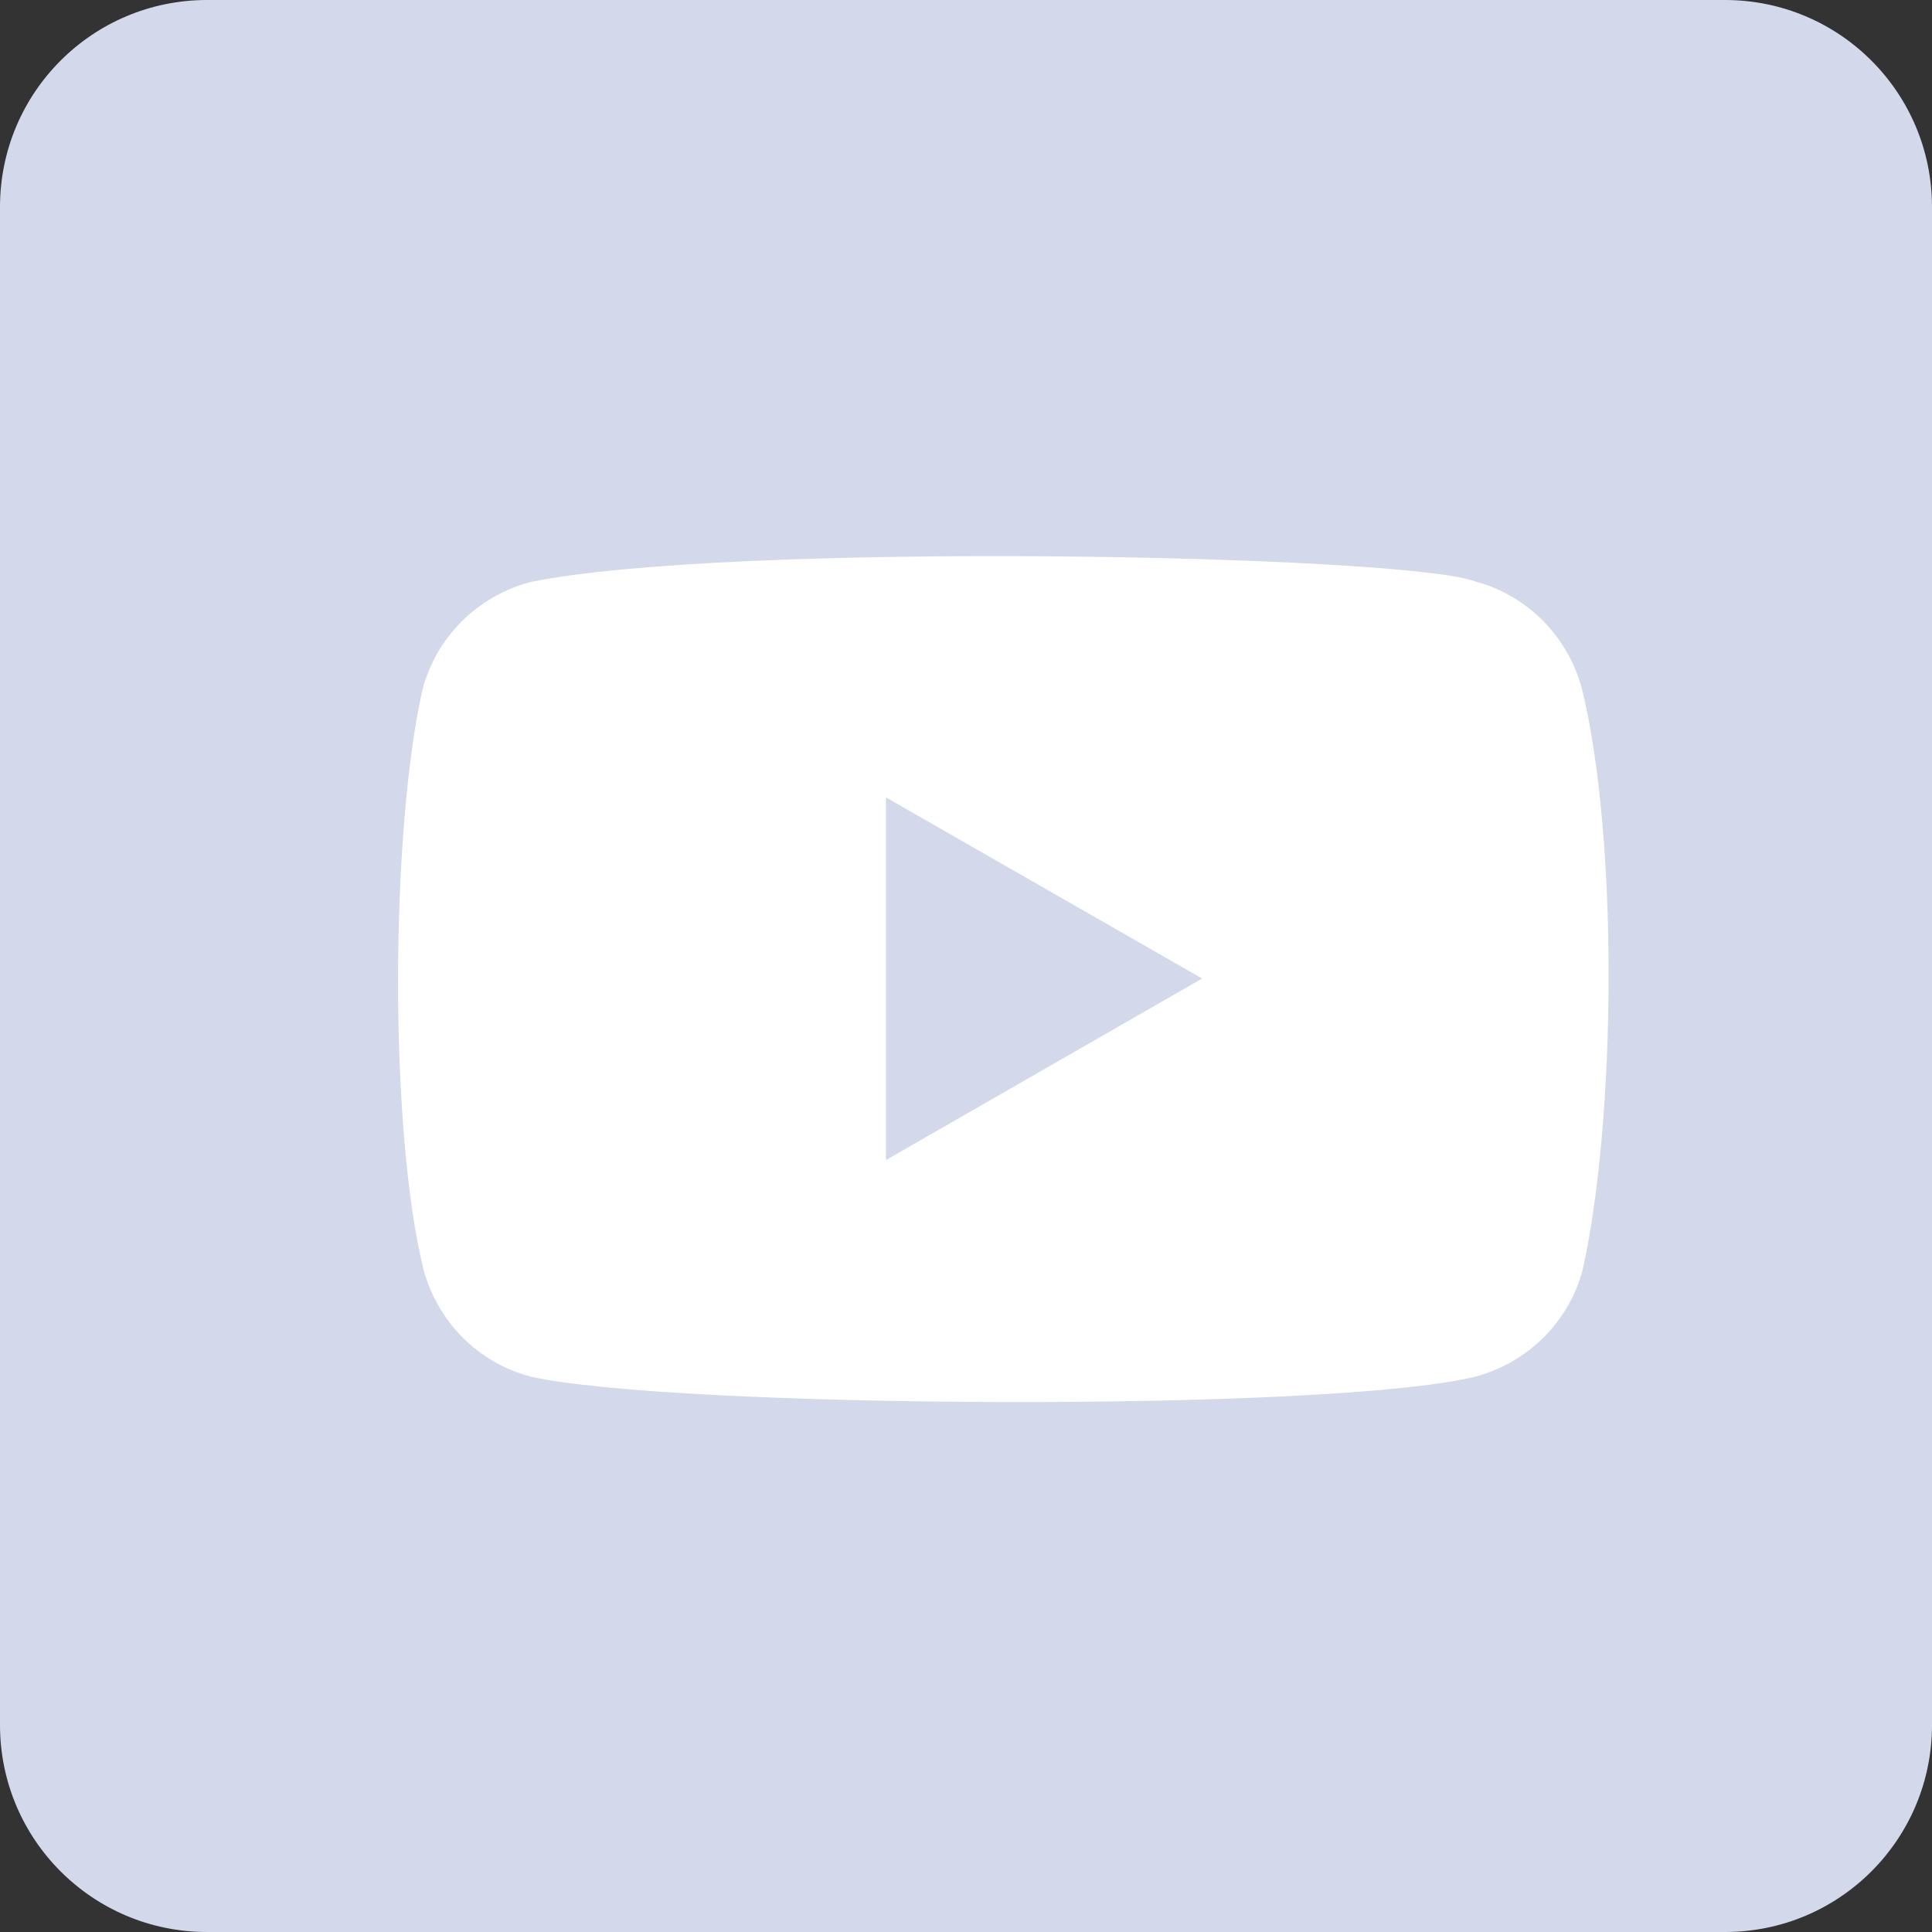 <?xml version="1.0" encoding="utf-8"?>
<!-- Generator: Adobe Illustrator 27.7.0, SVG Export Plug-In . SVG Version: 6.00 Build 0)  -->
<svg version="1.1" id="Layer_1" xmlns="http://www.w3.org/2000/svg" xmlns:xlink="http://www.w3.org/1999/xlink" x="0px" y="0px"
	 viewBox="0 0 432 432" style="enable-background:new 0 0 432 432;" xml:space="preserve">
<rect x="0" y="0" width="432" height="432" fill="#333333" stroke="none"/>
<style type="text/css">
	.st0{fill:#D3D9EB;}
	.st1{fill:#FFFFFF;}
</style>
<path class="st0" d="M385.7,0H46.3C20.7,0,0,20.7,0,46.3v339.4C0,411.3,20.7,432,46.3,432h339.4c25.6,0,46.3-20.7,46.3-46.3V46.3
	C432,20.7,411.3,0,385.7,0z"/>
<path id="YouTube" class="st1" d="M353.7,153.9c-3.2-11.7-12.2-20.8-23.9-23.9c-15.7-6-167.4-9-211.4,0.2
	c-11.7,3.2-20.8,12.2-23.9,23.9c-7.1,31-7.6,98.1,0.2,129.8c3.2,11.7,12.2,20.8,23.9,23.9c31,7.1,178.4,8.1,211.4,0
	c11.7-3.2,20.8-12.2,23.9-23.9C361.4,250.1,361.9,187.2,353.7,153.9z M198.1,259.4v-81.1l70.7,40.5L198.1,259.4z"/>
</svg>
